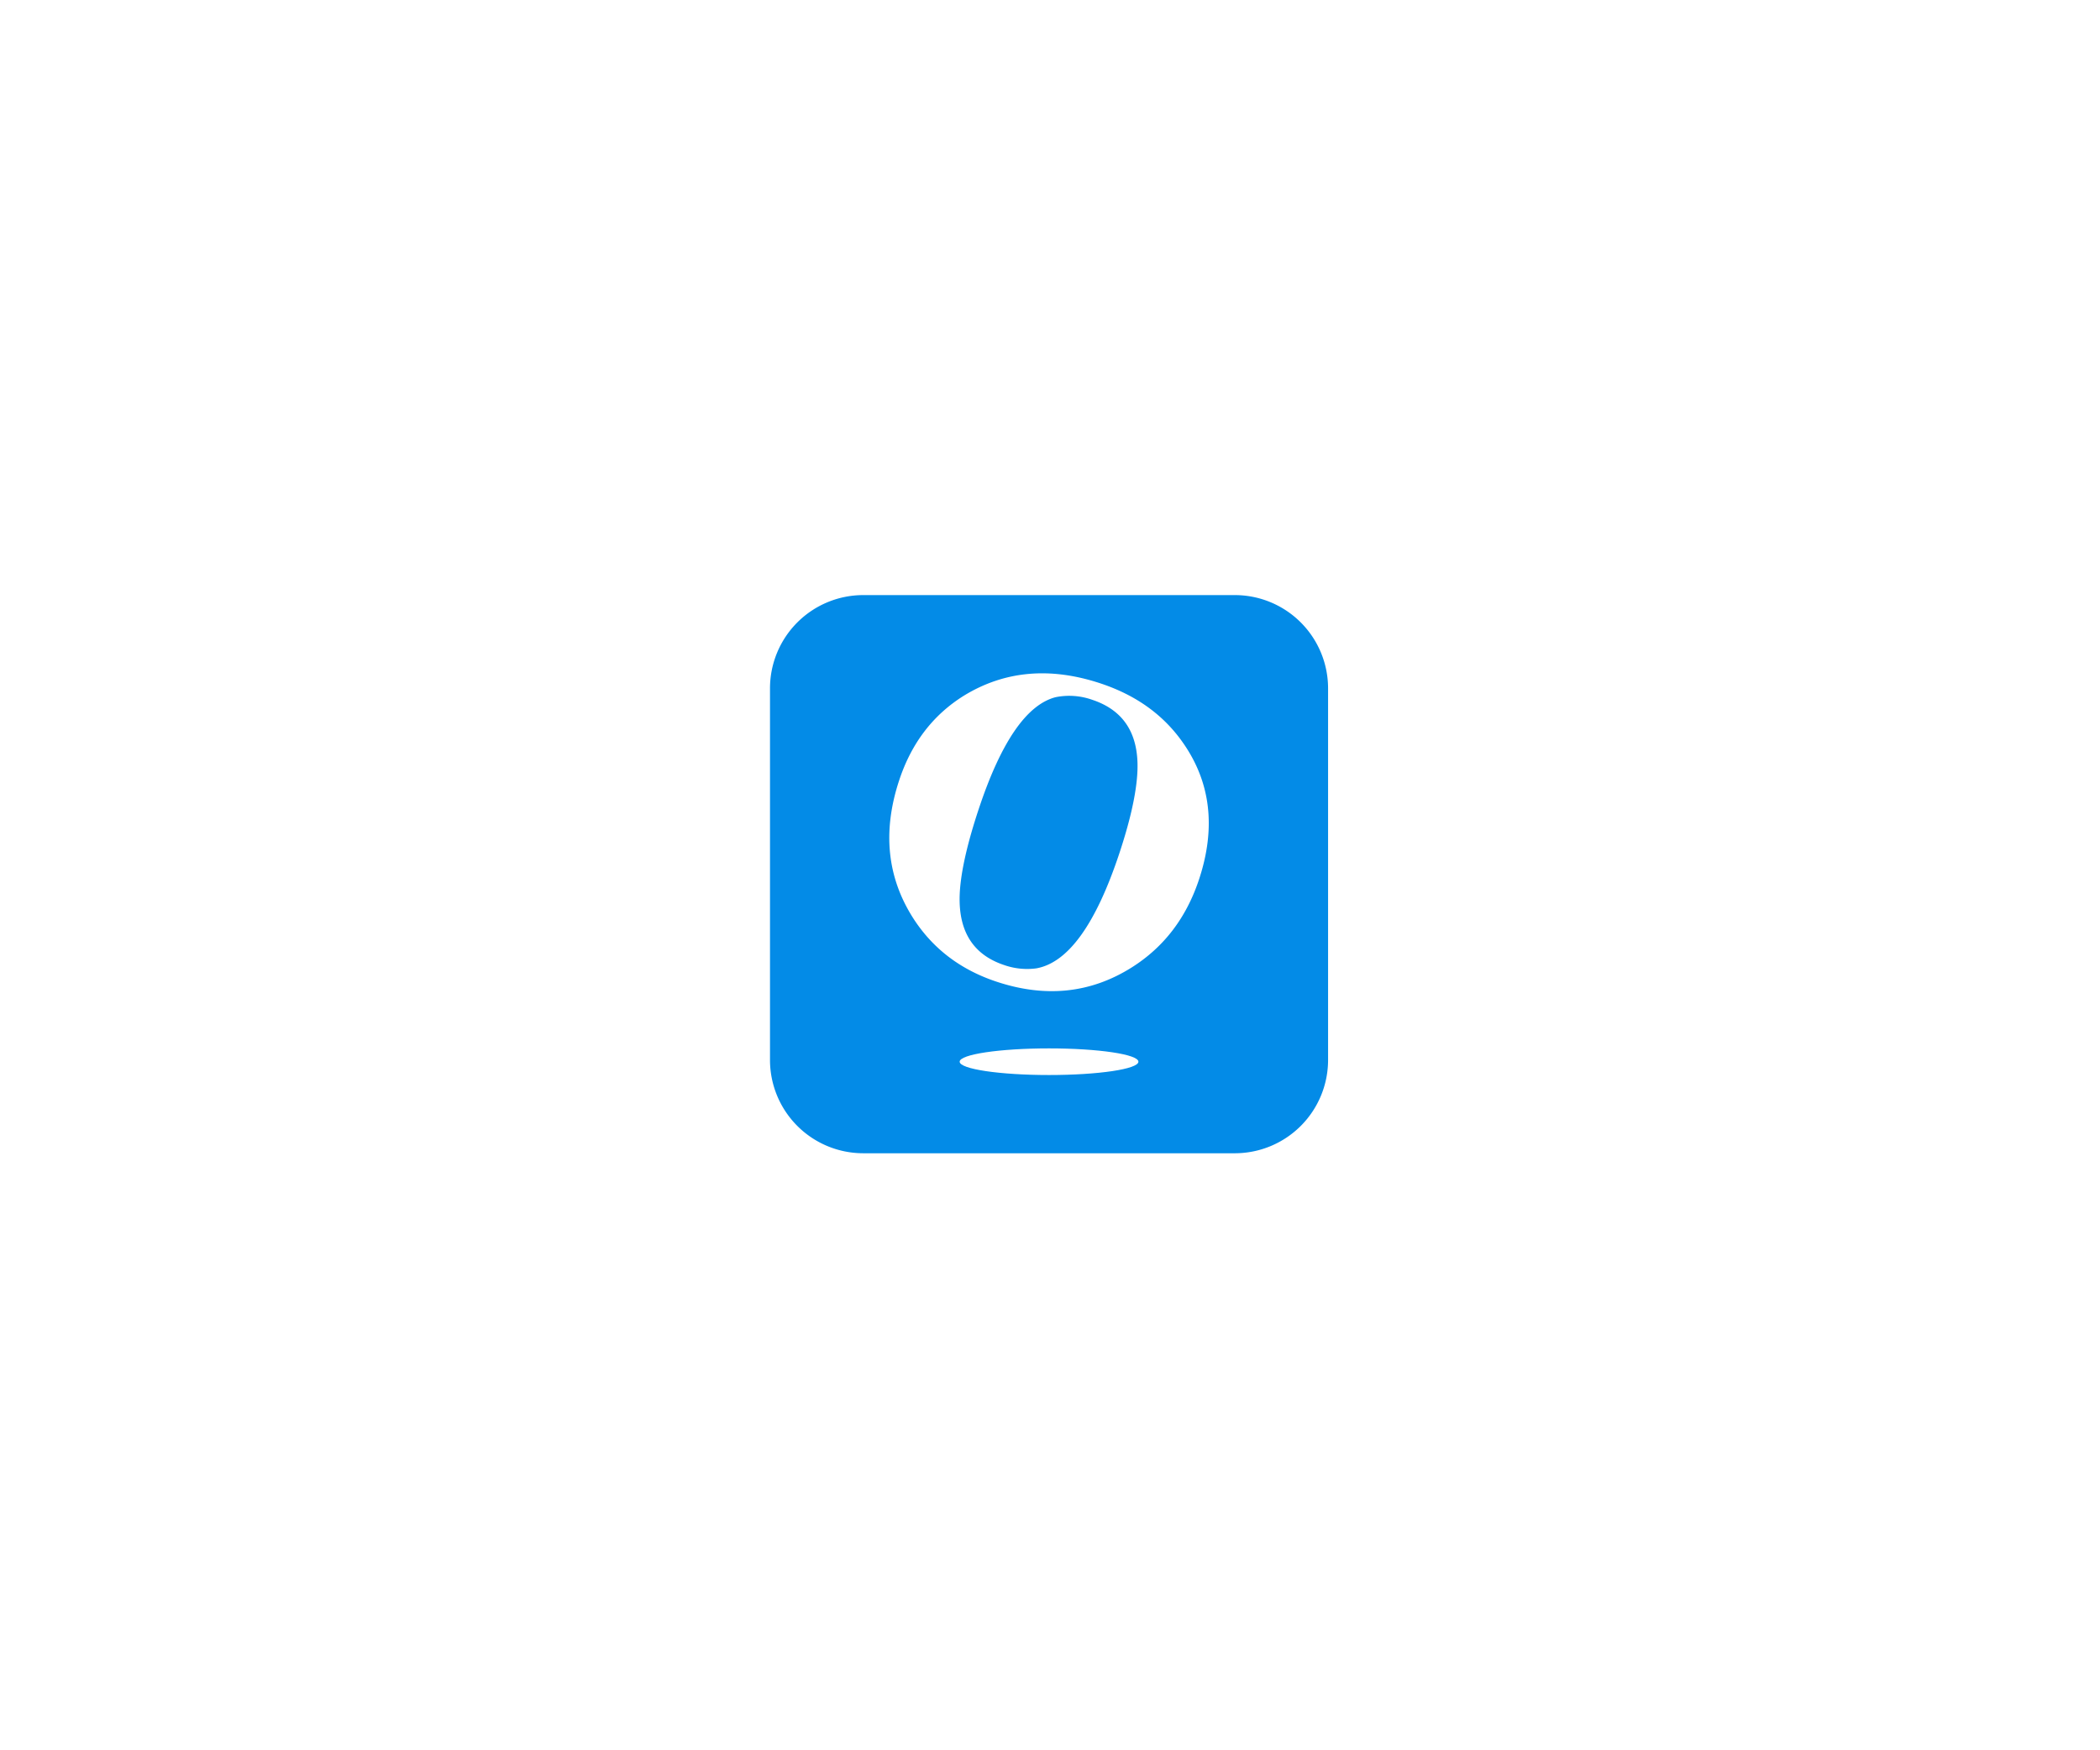 <svg xmlns="http://www.w3.org/2000/svg" xmlns:xlink="http://www.w3.org/1999/xlink" width="960" height="800" viewBox="0 0 960 800">
  <rect x="0" y="0" width="960" height="800" fill="#333333" stroke="none"/>
  <defs>
    <clipPath id="clip-path">
      <rect id="Rectangle_137" data-name="Rectangle 137" width="255.118" height="255.118" fill="none"/>
    </clipPath>
    <clipPath id="clip-Mobby-c">
      <rect width="960" height="800"/>
    </clipPath>
  </defs>
  <g id="Mobby-c" clip-path="url(#clip-Mobby-c)">
    <rect width="960" height="800" fill="#fff"/>
    <g id="Groupe_261" data-name="Groupe 261" transform="translate(352 272)">
      <g id="Groupe_260" data-name="Groupe 260" clip-path="url(#clip-path)">
        <path id="Tracé_394" data-name="Tracé 394" d="M212.6,255.118H42.519A42.644,42.644,0,0,1,0,212.6V42.52A42.644,42.644,0,0,1,42.519,0H212.6a42.645,42.645,0,0,1,42.52,42.52V212.6a42.645,42.645,0,0,1-42.52,42.52" fill="#038be7"/>
        <path id="Tracé_395" data-name="Tracé 395" d="M151.131,40.371q-34.562-11.46-62.411,5.553Q67.527,59.087,59.087,84.554q-11.663,35.176,6.565,63.42,13.365,20.583,37.922,28.725,33.65,11.158,61.7-6.461,22.092-13.875,30.842-40.248,11.765-35.471-7.47-62.711-13.265-18.861-37.516-26.908m16.633,43.2q-1.2,13.736-8.025,34.353-16.187,48.816-37.995,52.683a31.711,31.711,0,0,1-14.648-1.492Q84.359,161.579,86.941,133.5q1.287-14.035,8.426-35.567,15.282-46.083,35.169-51.264A31.438,31.438,0,0,1,147.3,47.851q23.033,7.638,20.459,35.723" fill="#fff"/>
        <path id="Tracé_396" data-name="Tracé 396" d="M127.559,207.189c-22.563,0-40.853,2.724-40.853,6.085s18.29,6.085,40.853,6.085,40.853-2.724,40.853-6.085-18.29-6.085-40.853-6.085" fill="#fff"/>
      </g>
    </g>
  </g>
</svg>
